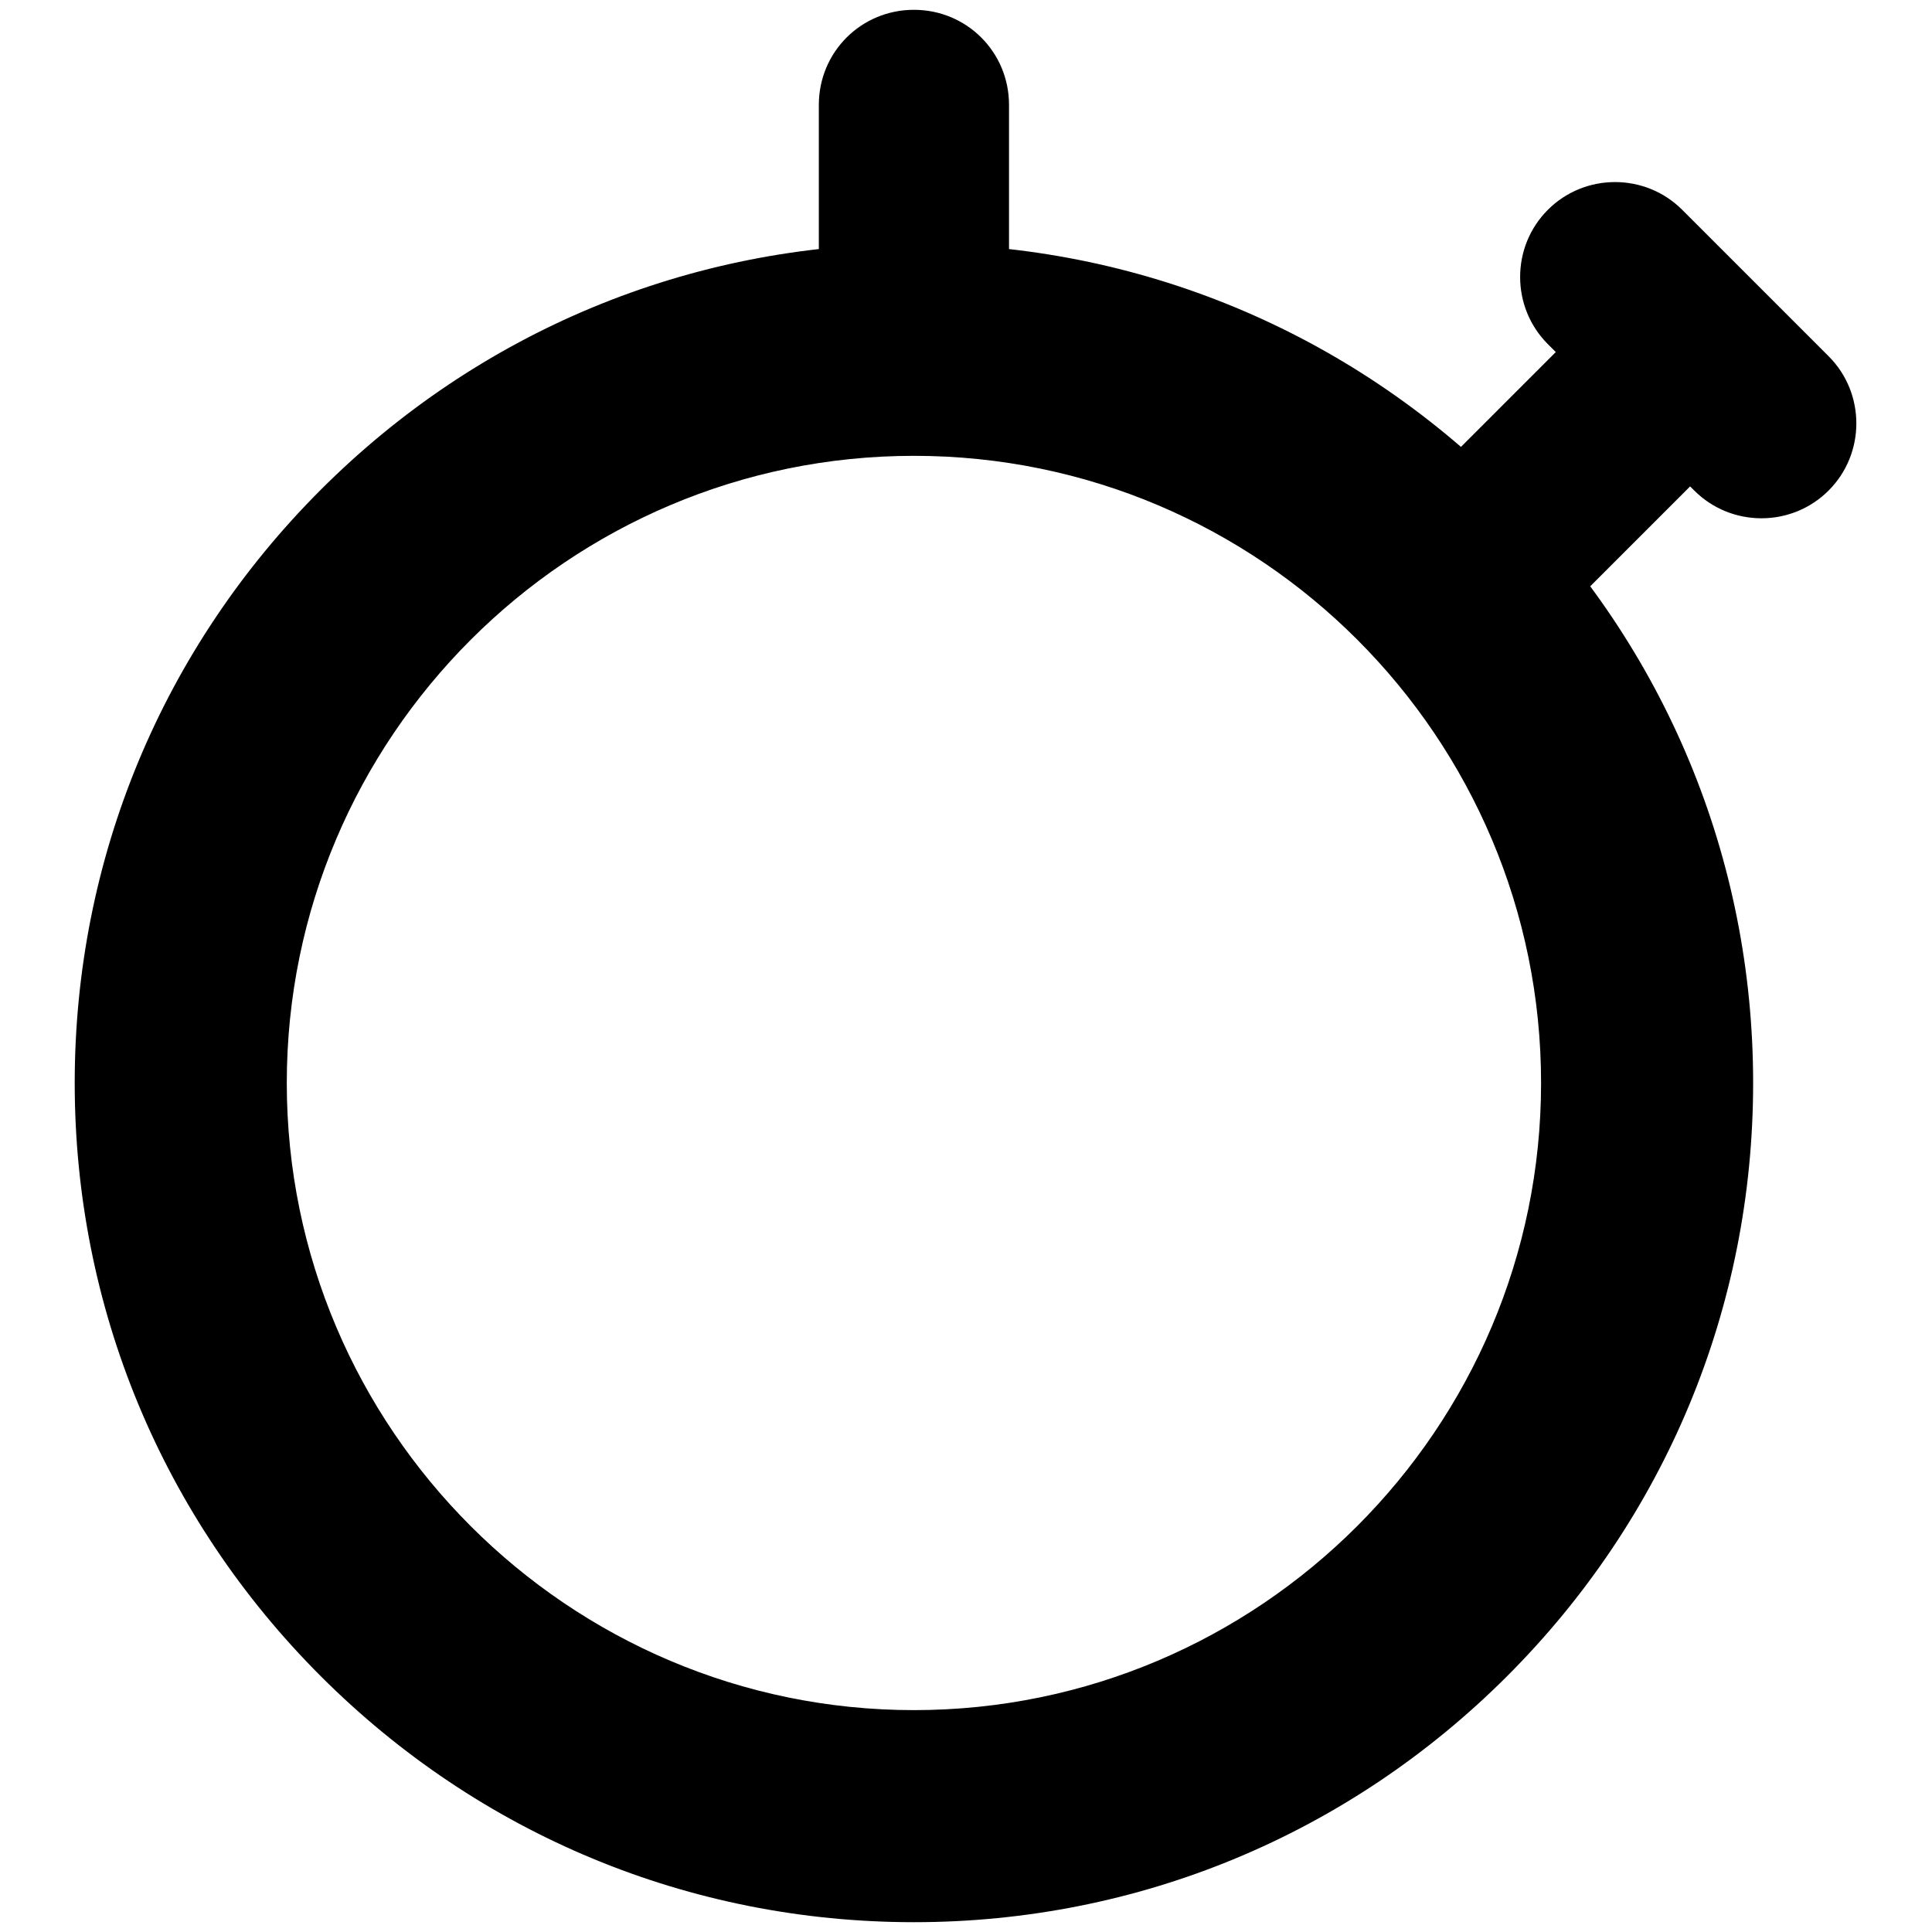 <?xml version="1.0" encoding="utf-8"?>
<!-- Svg Vector Icons : http://www.onlinewebfonts.com/icon -->
<!DOCTYPE svg PUBLIC "-//W3C//DTD SVG 1.1//EN" "http://www.w3.org/Graphics/SVG/1.1/DTD/svg11.dtd">
<svg version="1.1" xmlns="http://www.w3.org/2000/svg" xmlns:xlink="http://www.w3.org/1999/xlink" x="0px" y="0px" viewBox="0 0 256 256" enable-background="new 0 0 256 256" xml:space="preserve">
<g> <path fill="#000000" d="M121.1,53.9L121.1,53.9c-7,0-12.6-5.6-12.6-12.6V13.9c0-7,5.6-12.6,12.6-12.6c7,0,12.6,5.6,12.6,12.6v27.4 C133.7,48.3,128.1,53.9,121.1,53.9 M187.8,82.8L187.8,82.8c-4.9-4.9-4.9-12.9,0-17.8l19.4-19.4c4.9-4.9,12.9-4.9,17.8,0 c4.9,4.9,4.9,12.9,0,17.8l-19.4,19.4C200.7,87.7,192.8,87.7,187.8,82.8 M242.3,65L242.3,65c-4.9,4.9-12.9,4.9-17.8,0l-19.4-19.4 c-4.9-4.9-4.9-12.9,0-17.8c4.9-4.9,12.9-4.9,17.8,0l19.4,19.4C247.2,52.1,247.2,60.1,242.3,65 M121.1,254.7 c-29.7,0-57.6-11.6-78.6-32.6c-21-21-32.6-48.9-32.6-78.6c0-29.7,11.6-57.6,32.6-78.6c21-21,48.9-32.6,78.6-32.6 c29.7,0,57.6,11.6,78.6,32.6c21,21,32.6,48.9,32.6,78.6c0,29.7-11.6,57.6-32.6,78.6C178.7,243.1,150.8,254.7,121.1,254.7  M121.1,60.4c-45.8,0-83.1,37.3-83.1,83.1c0,45.8,37.3,83.1,83.1,83.1c45.8,0,83.1-37.3,83.1-83.1C204.2,97.7,167,60.4,121.1,60.4" /></g>
</svg>